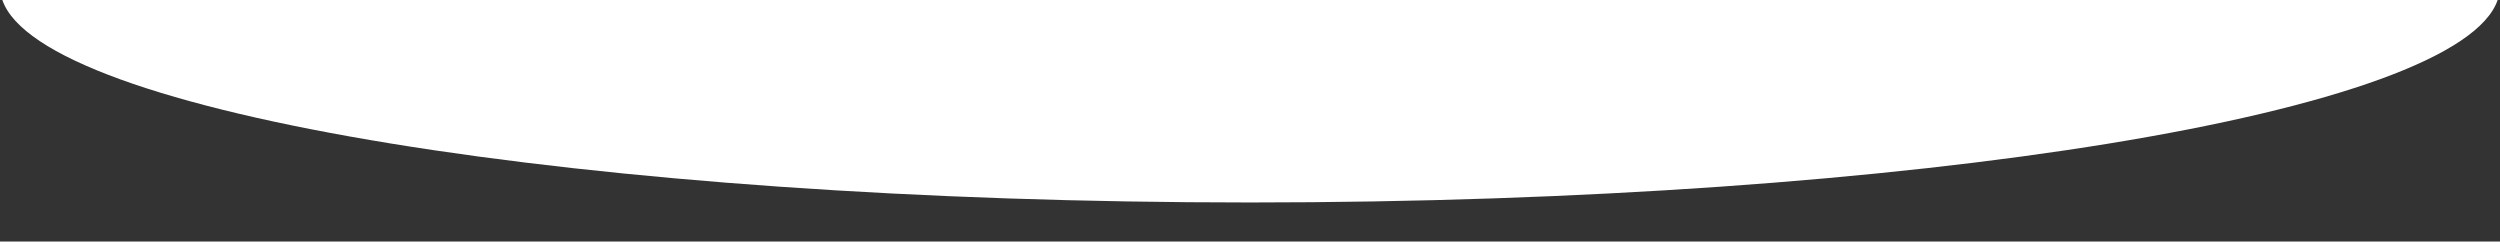   <svg
    preserveAspectRatio="none"
    viewBox="0 0 1920 185.5"
    width="100%"
    height="100%"
    version="1.1"
    id="Layer_1"
    xmlns="http://www.w3.org/2000/svg"
    x="0px"
    y="0px"
  >
    <rect x="0" y="0" width="1920" height="185.5" fill="#333333" stroke="none"/>
    <path
      fill="#ffffff" d="M0,0l1.8,0C31.5,86.7,449.1,155.5,960,155.5S1888.5,86.7,1918.2,0l1.8,0"/>
</svg>
